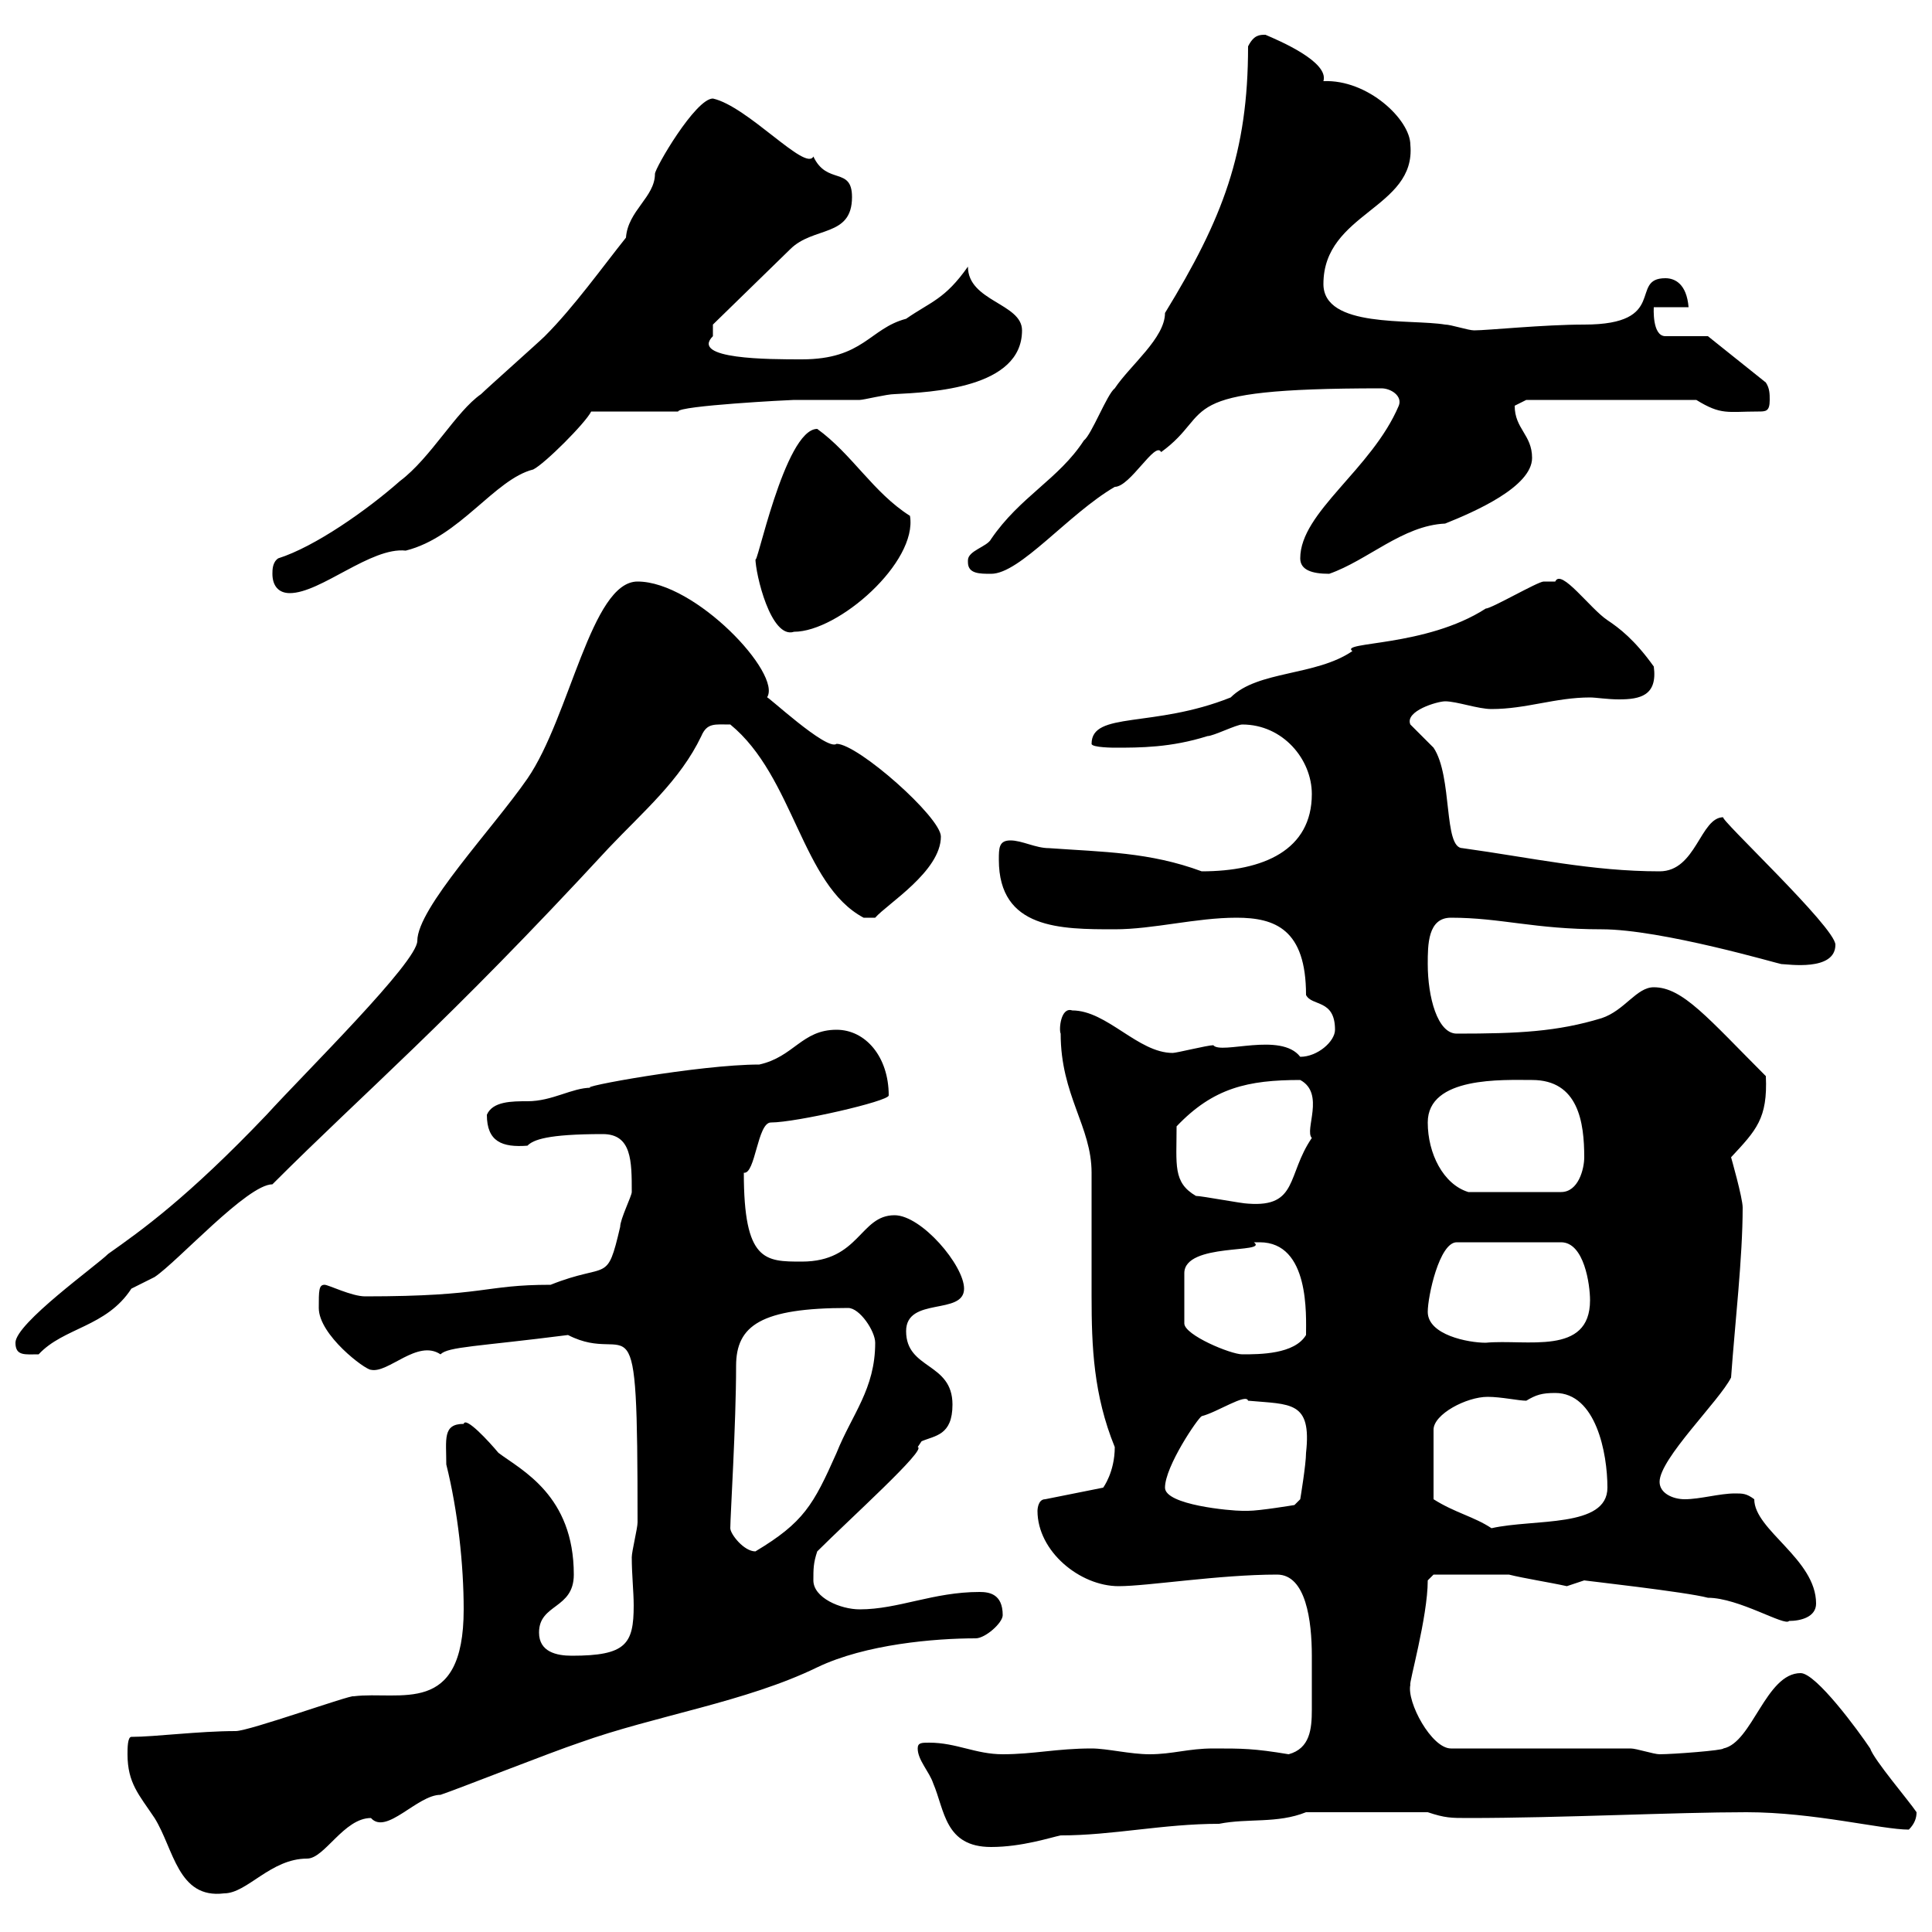 <svg xmlns="http://www.w3.org/2000/svg" xmlns:xlink="http://www.w3.org/1999/xlink" width="300" height="300"><path d="M19.80 272.40C19.80 276.90 21.60 278.70 24 282.30C27 287.10 27.60 294.90 34.80 294C38.40 294 42 288.60 47.70 288.60C50.40 288.60 53.40 282.30 57.60 282.30C60 285 64.80 278.70 68.40 278.70C71.10 277.80 85.50 272.10 90 270.60C101.70 266.40 115.80 264.30 126.90 258.90C134.40 255.30 145.20 254.40 151.50 254.40C153 254.40 155.70 252 155.70 250.80C155.70 247.50 153.60 247.20 152.10 247.20C144.90 247.20 139.50 249.90 133.50 249.90C130.50 249.90 126.30 248.10 126.30 245.40C126.30 243.60 126.30 242.70 126.90 240.90C132 235.80 144 225 142.50 224.70C142.50 224.70 143.10 223.80 143.10 223.80C145.20 222.90 147.90 222.90 147.90 218.10C147.90 211.50 140.70 212.70 140.70 206.70C140.70 201.30 149.70 204.30 149.70 200.10C149.70 196.50 143.10 188.70 138.90 188.70C133.50 188.70 133.50 195.90 124.50 195.90C118.80 195.90 115.50 195.90 115.50 182.10C117.30 182.40 117.60 174.30 119.70 174.30C123.60 174.30 138 171 138 170.10C138 164.10 134.40 159.90 129.90 159.90C124.50 159.90 123.30 164.10 117.90 165.30C108.60 165.30 89.10 168.90 91.80 168.90C88.80 168.90 85.80 171 81.90 171C79.50 171 76.50 171 75.60 173.10C75.60 177.30 78 178.20 81.90 177.90C82.80 177 84.90 176.10 93.60 176.10C98.10 176.10 98.10 180.30 98.10 185.10C98.10 185.70 96.30 189.30 96.30 190.50C94.20 199.50 94.50 195.90 85.50 199.50C75 199.50 75.60 201.30 56.70 201.30C54.60 201.30 51 199.50 50.40 199.50C49.50 199.50 49.50 200.40 49.50 203.10C49.50 207.30 56.70 212.70 57.60 212.70C60.30 213.30 64.80 207.90 68.40 210.30C69.60 209.10 74.10 209.10 88.20 207.30C98.10 212.40 99 198.90 99 236.40C99 237.30 98.10 240.90 98.10 241.80C98.10 244.50 98.40 247.20 98.40 249.30C98.40 255.30 97.20 257.10 88.80 257.10C86.40 257.10 83.70 256.50 83.70 253.50C83.70 249 89.10 249.90 89.10 244.50C89.10 232.20 81 228.30 77.40 225.60C75.90 223.80 72.30 219.90 72 221.10C68.70 221.10 69.30 223.50 69.30 227.40C71.10 234.60 72 243 72 249.90C72 266.70 62.10 262.50 54.90 263.40C54.60 263.10 38.70 268.80 36.60 268.80C30.90 268.80 24 269.70 20.40 269.70C19.80 269.70 19.80 271.50 19.80 272.40ZM142.50 271.50C142.50 273.30 144.30 275.10 144.90 276.90C146.70 281.10 146.70 286.80 153.90 286.80C158.70 286.80 163.20 285.30 164.70 285C172.80 285 180.60 283.20 189.30 283.20C193.80 282.30 198.30 283.20 202.80 281.40L221.70 281.40C224.40 282.30 225.30 282.30 228 282.30C242.40 282.30 260.10 281.40 271.20 281.40C281.70 281.40 292.20 284.10 296.40 284.10C297.30 283.20 297.60 282.30 297.60 281.40C296.40 279.60 291 273.30 290.40 271.50C288.60 268.80 282 259.80 279.60 259.80C274.20 259.80 272.10 270.60 267.60 271.50C267.60 271.80 259.80 272.40 257.70 272.40C256.80 272.40 254.10 271.50 253.20 271.50L225.30 271.50C222.30 271.50 218.40 264.30 219 261.60C218.70 261.60 221.70 251.10 221.70 245.40L222.60 244.50C225.30 244.50 231.30 244.50 234.30 244.50C236.70 245.10 240.60 245.70 243.30 246.30C243.30 246.30 246 245.40 246 245.40C245.70 245.40 261.90 247.20 265.20 248.10C270 248.10 277.20 252.60 277.80 251.70C279.60 251.70 282 251.10 282 249C282 242.10 272.40 237.60 272.40 232.80C271.20 231.90 270.60 231.90 269.40 231.90C267 231.90 264 232.80 261.60 232.80C259.80 232.80 257.70 231.90 257.70 230.10C257.70 226.50 267 217.50 268.80 213.90C269.40 205.50 270.60 195.30 270.60 187.50C270.60 186 268.80 179.70 268.80 179.70C272.70 175.50 274.50 173.70 274.20 167.10C265.20 158.10 261.30 153.30 256.80 153.30C254.10 153.30 252.30 156.90 248.70 158.10C241.80 160.20 235.80 160.50 226.20 160.50C223.20 160.50 221.70 154.80 221.70 149.70C221.70 146.70 221.70 142.50 225.30 142.50C233.10 142.50 238.20 144.30 248.70 144.30C258 144.30 276.30 149.70 276.60 149.70C277.50 149.70 285 150.90 285 146.70C285 144 266.70 126.90 267.60 126.90C264 126.90 263.40 135.30 257.70 135.30C247.20 135.30 237.90 133.20 227.10 131.70C224.10 131.70 225.60 120.60 222.60 116.10C222.60 116.10 219 112.50 219 112.50C218.10 110.40 223.20 108.90 224.40 108.90C226.20 108.90 229.50 110.10 231.60 110.10C237 110.10 241.50 108.30 246.90 108.30C247.80 108.30 249.60 108.60 251.40 108.60C254.70 108.60 257.40 108 256.80 103.50C253.80 99.30 251.40 97.50 249.60 96.30C246.90 94.50 242.40 88.20 241.50 90.30C241.50 90.30 239.70 90.30 239.70 90.30C238.80 90.30 231.60 94.50 230.70 94.50C221.40 100.50 207.90 99.60 210 101.10C204.30 105 195.30 104.10 191.10 108.30C179.10 113.10 169.50 110.40 169.50 115.50C169.50 116.10 173.10 116.10 173.10 116.10C177 116.10 181.80 116.10 187.50 114.30C188.40 114.30 192 112.50 192.90 112.50C199.20 112.50 203.70 117.90 203.70 123.30C203.70 132 196.20 135.30 186.60 135.30C178.50 132.30 171.30 132.30 162.90 131.70C160.80 131.70 158.70 130.50 156.90 130.50C155.10 130.50 155.10 131.70 155.10 133.50C155.10 144.30 164.70 144.30 173.10 144.30C179.10 144.30 185.70 142.50 192 142.50C198 142.50 202.80 144.30 202.80 154.50C203.70 156.30 207.30 155.10 207.30 159.90C207.30 161.70 204.60 164.10 201.90 164.10C198.90 160.20 189.60 163.80 188.40 162.30C187.50 162.30 182.70 163.50 182.10 163.50C176.70 163.50 171.90 156.90 166.50 156.90C164.70 156.30 164.40 159.90 164.70 160.50C164.70 170.10 169.50 174.90 169.50 182.10C169.50 184.50 169.50 187.20 169.50 189.60C169.50 193.50 169.50 197.10 169.50 201.30C169.50 209.10 169.80 216.60 173.10 224.70C173.10 228.60 171.30 231 171.30 231L162.30 232.80C161.10 232.80 161.10 234.60 161.10 234.60C161.10 240.90 167.70 246.30 173.70 246.30C178.20 246.30 189.30 244.50 198.30 244.50C202.80 244.50 203.70 251.70 203.70 257.10C203.70 258.90 203.70 260.70 203.70 261.60C203.70 262.80 203.70 264.30 203.70 265.50C203.70 268.50 203.40 271.50 200.10 272.40C194.70 271.50 192.90 271.50 188.40 271.50C184.50 271.50 182.10 272.40 178.50 272.40C175.50 272.40 171.90 271.50 169.50 271.50C164.10 271.50 160.50 272.40 155.70 272.40C151.50 272.40 148.50 270.60 144.30 270.60C143.10 270.60 142.50 270.60 142.50 271.50ZM113.40 237.30C113.40 235.50 114.30 221.10 114.30 212.10C114.30 205.80 118.20 203.10 131.70 203.10C133.50 203.10 135.90 206.70 135.90 208.50C135.90 215.70 132.30 219.60 129.90 225.60C126.30 233.70 124.80 236.40 117.30 240.90C115.50 240.90 113.40 238.20 113.40 237.30ZM241.50 216.30C247.80 216.30 249.60 225.60 249.60 231C249.60 237.30 238.20 235.80 231.60 237.30C228.90 235.50 225.90 234.90 222.60 232.80L222.60 222C222.60 219.60 227.70 216.90 231 216.90C233.10 216.90 235.80 217.50 237 217.50C238.50 216.60 239.40 216.30 241.50 216.30ZM180.90 231C180.90 227.70 186 220.20 186.60 219.90C189 219.30 193.50 216.30 193.80 217.50C200.40 218.10 203.70 217.50 202.80 225.60C202.80 227.40 201.90 232.80 201.90 232.80L201 233.70C201 233.70 195.60 234.60 193.80 234.60C193.80 234.60 192.90 234.60 192.90 234.60C191.10 234.60 180.90 233.70 180.90 231ZM2.40 208.50C2.40 210.60 3.90 210.30 6 210.30C9.90 206.10 16.50 206.10 20.40 200.10C20.40 200.10 24 198.30 24 198.30C27.60 195.90 38.40 183.90 42.30 183.90C57 169.20 69 159.30 94.50 131.70C99.90 126 105.60 121.20 108.90 114.30C109.80 112.20 111 112.50 113.40 112.50C123.30 120.60 124.50 137.40 134.10 142.50L135.90 142.50C137.70 140.40 146.10 135.30 146.10 129.90C146.10 126.90 133.20 115.50 129.90 115.50C128.40 116.70 118.80 107.70 119.10 108.30C121.50 104.70 108 90.30 99 90.30C91.80 90.30 88.50 111.30 81.90 120.90C76.50 128.70 64.80 141 64.80 146.10C64.80 149.40 47.40 166.50 41.40 173.10C29.10 186 21.90 191.10 16.80 194.70C15 196.50 2.40 205.50 2.40 208.50ZM195.60 192.90C203.40 192.90 202.80 204.30 202.80 207.30C201 210.30 195.60 210.30 192.90 210.30C191.10 210.30 183.90 207.30 183.90 205.50L183.90 197.70C183.90 192.90 197.10 194.70 194.70 192.90C194.70 192.90 195.60 192.90 195.60 192.90ZM221.70 203.70C221.70 201.30 223.50 192.90 226.20 192.90L242.40 192.90C246 192.90 246.90 199.50 246.90 201.90C246.90 210.60 237 207.90 230.70 208.50C228 208.50 221.70 207.30 221.70 203.70ZM185.70 185.70C182.10 183.60 182.70 180.90 182.70 174.90C188.40 168.90 193.80 167.70 201.90 167.70C205.80 169.80 202.50 175.50 203.70 176.70C199.80 182.40 201.60 187.50 193.80 186.90C192.90 186.90 186.60 185.70 185.70 185.70ZM221.70 174.30C221.70 167.10 233.40 167.70 237.90 167.70C245.10 167.70 246 174.30 246 179.70C246 181.50 245.10 185.10 242.40 185.10L228 185.10C224.10 183.90 221.70 179.10 221.70 174.30ZM117.30 86.70C117.30 89.10 119.70 99.30 123.30 98.10C130.20 98.10 142.50 87.30 141.30 80.10C135.60 76.50 132.30 70.50 126.90 66.60C121.80 66.60 117.30 89.10 117.30 86.70ZM42.30 89.10C42.30 90.90 43.20 92.10 45 92.10C49.80 92.10 57.60 84.90 63 85.50C71.40 83.40 76.80 74.40 82.80 72.90C84.60 72 90.90 65.70 91.80 63.90L105.30 63.90C105.30 63 122.70 62.10 123.30 62.10C124.50 62.10 132.30 62.10 133.50 62.10C134.10 62.10 137.70 61.20 138.90 61.20C144.60 60.90 158.70 60.30 158.70 51.30C158.70 47.10 150.30 46.80 150.30 41.40C146.70 46.50 144.60 46.80 140.70 49.50C135 51 134.10 55.80 124.50 55.80C119.40 55.80 107.10 55.80 110.70 52.20C110.70 51.30 110.70 50.40 110.70 50.40L122.70 38.70C126.30 35.10 132.30 36.90 132.30 30.60C132.30 25.80 128.40 28.80 126.30 24.30C125.10 26.70 116.10 16.50 110.70 15.30C108 15.30 101.70 26.10 101.70 27C101.70 30.60 97.50 32.70 97.20 36.90C93.60 41.40 89.10 47.70 84.60 52.20C83.70 53.10 75.60 60.30 74.70 61.20C70.80 63.90 66.90 71.10 62.10 74.70C57 79.20 48.90 84.90 43.20 86.70C42.30 87.30 42.30 88.50 42.30 89.10ZM150.30 87.30C150.30 89.10 152.10 89.10 153.90 89.10C158.40 89.10 165.90 79.80 173.10 75.60C175.50 75.60 179.40 68.40 180.30 70.20C189 63.90 181.20 60.30 214.50 60.30C216 60.30 217.80 61.50 217.20 63C213 72.90 201.90 79.50 201.90 86.70C201.90 88.50 203.70 89.10 206.40 89.10C212.40 87 217.80 81.60 224.40 81.30C228.90 79.50 237.90 75.60 237.90 71.10C237.90 67.50 235.20 66.60 235.20 63C235.20 63 237 62.10 237 62.10L263.40 62.10C267.30 64.50 268.20 63.90 273 63.90C274.20 63.90 274.80 63.90 274.80 62.10C274.80 61.20 274.80 60.30 274.20 59.40L265.20 52.20L258.60 52.20C256.50 52.20 256.80 47.70 256.80 47.70L262.20 47.70C261.90 44.10 260.10 43.20 258.60 43.20C252.90 43.20 259.20 50.40 246 50.40C239.70 50.40 231 51.30 228.90 51.30C228 51.30 225.30 50.40 224.40 50.40C219 49.50 205.50 51 205.50 44.10C205.50 33 219.90 32.40 219 22.50C219 18.60 212.40 12.30 205.50 12.60C206.40 9.60 198.60 6.30 196.50 5.40C195.60 5.40 194.70 5.40 193.80 7.20C193.80 23.70 189.90 33.90 180.90 48.60C180.90 52.50 175.50 56.70 173.10 60.30C171.90 61.20 169.50 67.50 168.30 68.40C164.40 74.40 158.40 77.10 153.90 83.70C153.30 84.90 150.30 85.50 150.30 87C150.30 87 150.30 87.30 150.30 87.30Z"/></svg>